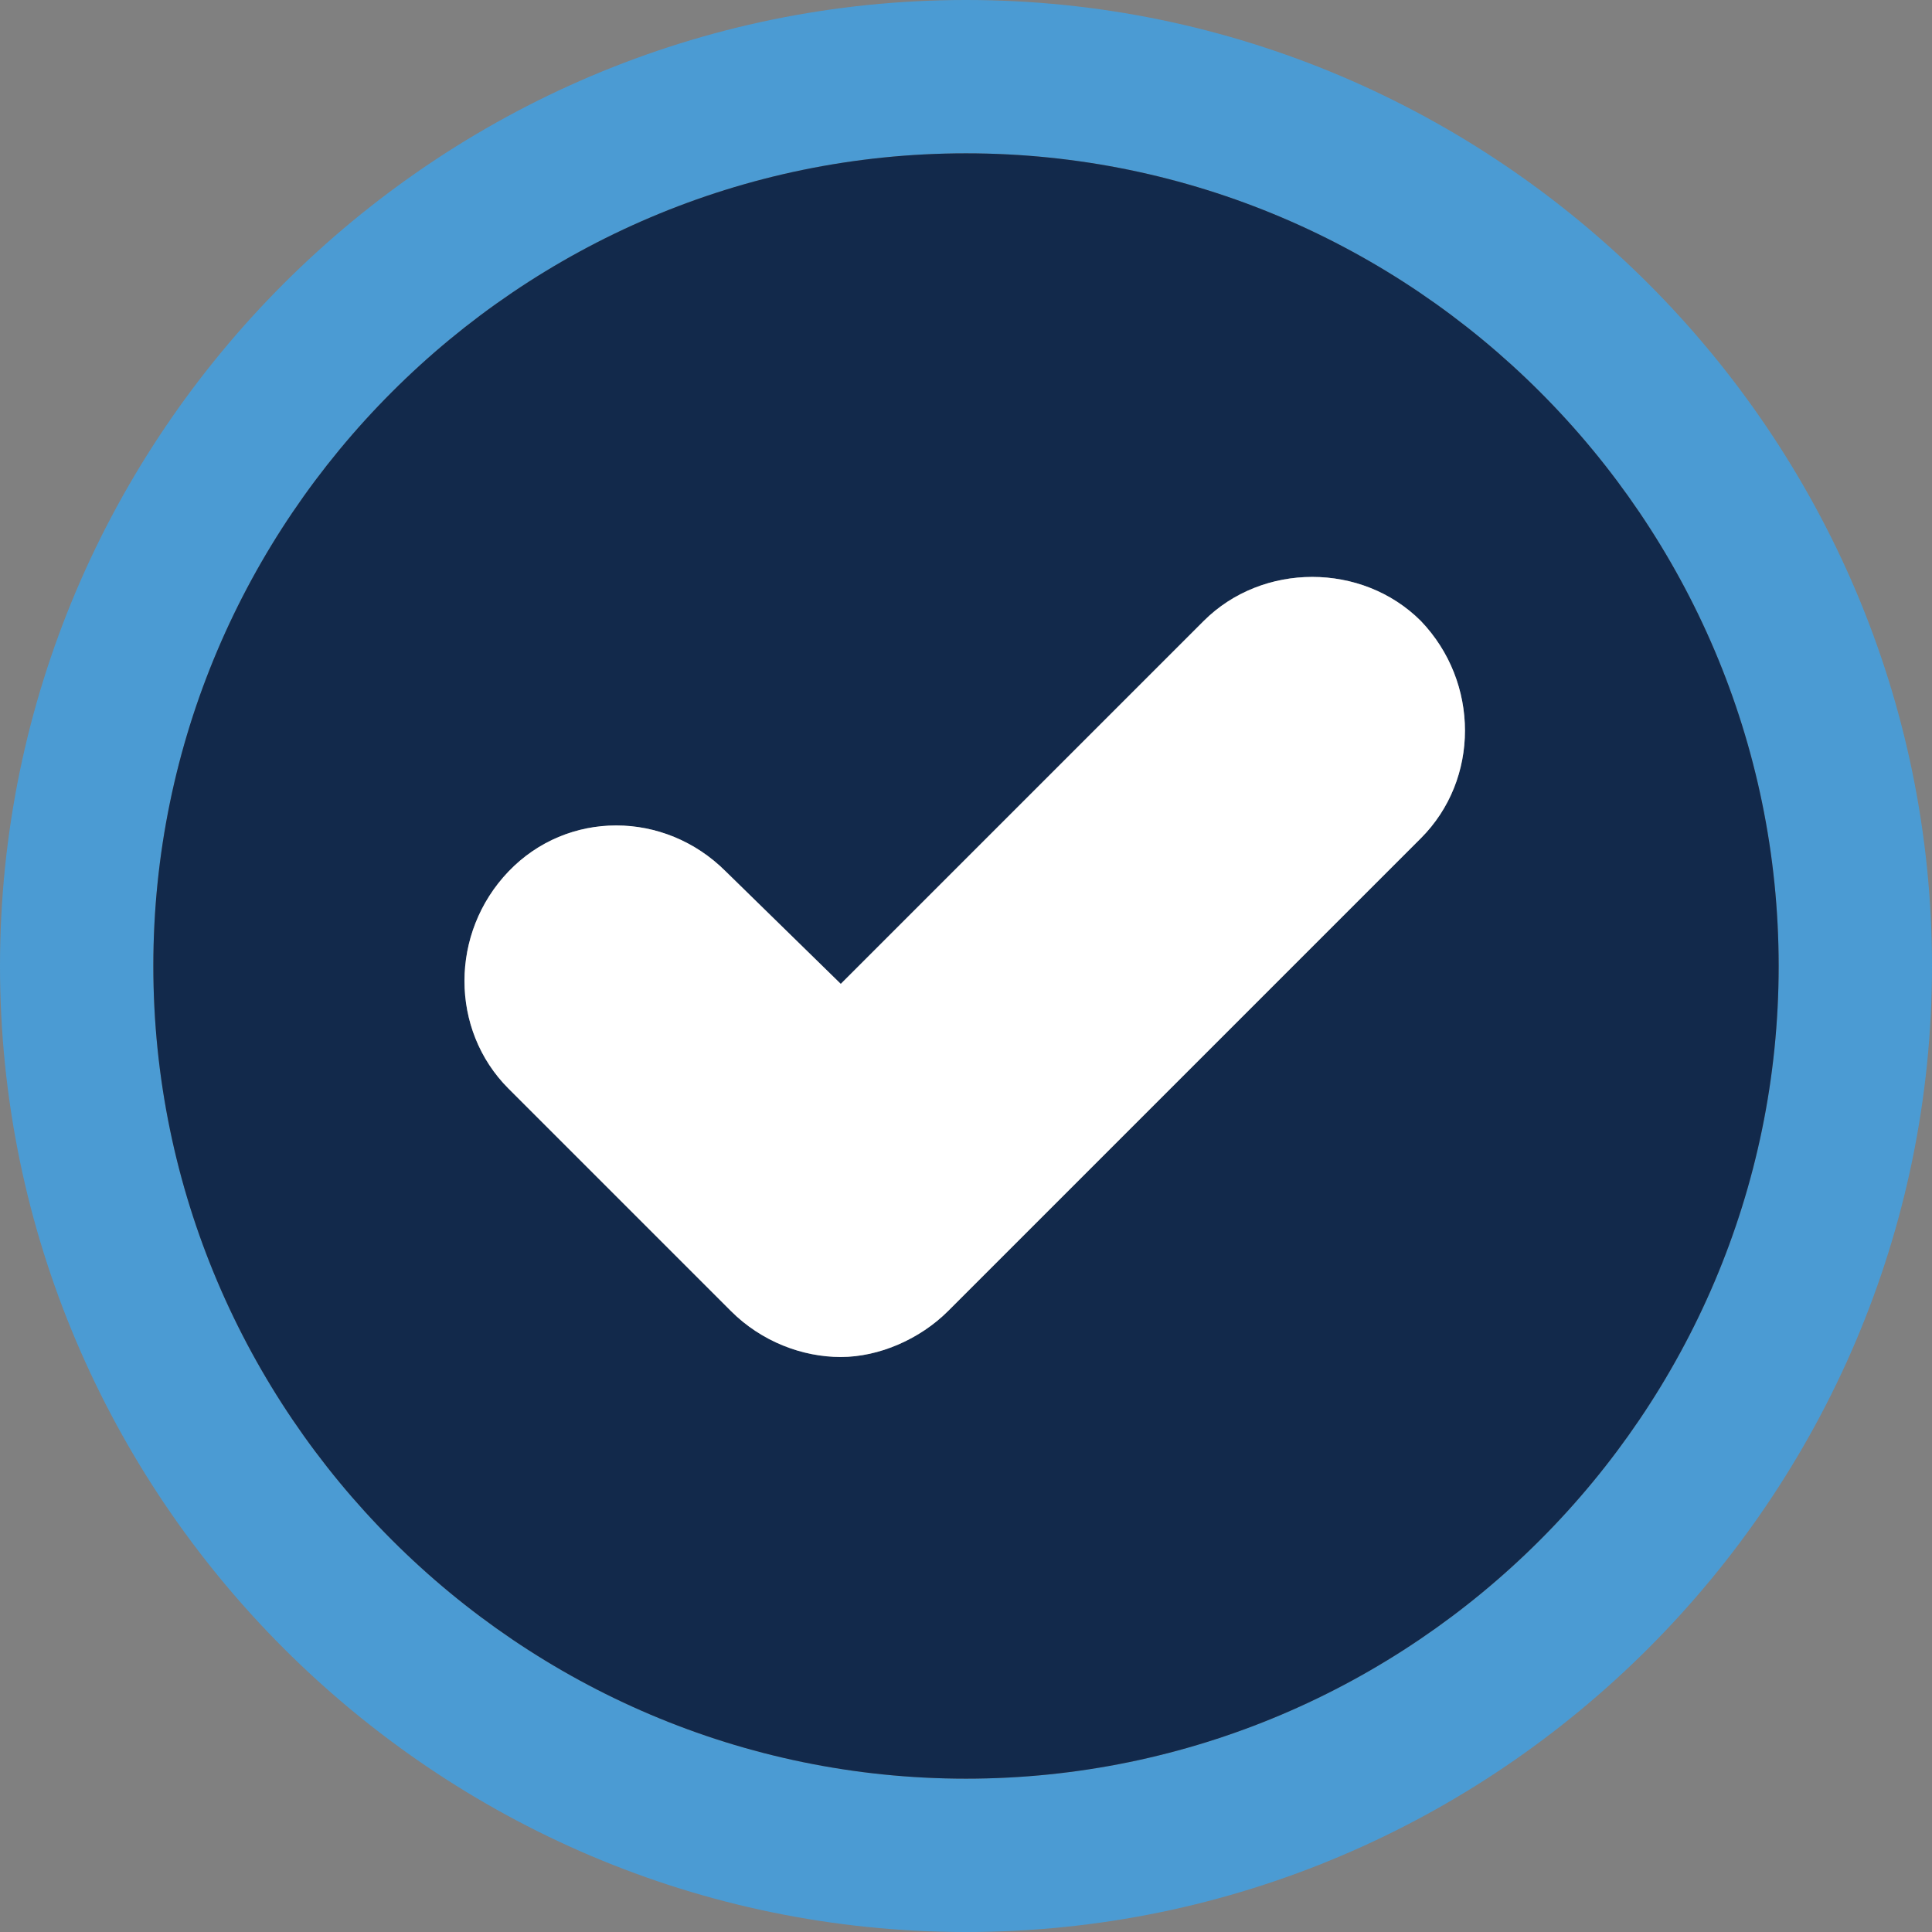 <?xml version="1.0" encoding="UTF-8"?>
<svg xmlns="http://www.w3.org/2000/svg" id="Layer_1" version="1.1" viewBox="0 0 75.6 75.6">
  <rect x="0" y="0" width="75.6" height="75.6" fill="#808080" stroke="none"/>
  <!-- Generator: Adobe Illustrator 29.3.1, SVG Export Plug-In . SVG Version: 2.1.0 Build 151)  -->
  <defs>
    <style>
      .st0 {
        fill: #12294b;
      }

      .st1 {
        fill: #fff;
      }

      .st2 {
        fill: #4b9bd3;
      }
    </style>
  </defs>
  <g>
    <path class="st2" d="M37.8,0C17,0,0,17,0,37.8s17,37.8,37.8,37.8,37.8-17,37.8-37.8S58.6,0,37.8,0ZM37.8,69.6c-17.5,0-31.8-14.3-31.8-31.8S20.3,6,37.8,6s31.8,14.3,31.8,31.8-14.3,31.8-31.8,31.8Z"></path>
    <path class="st0" d="M37.8,6c-17.5,0-31.8,14.3-31.8,31.8s14.3,31.8,31.8,31.8,31.8-14.3,31.8-31.8S55.3,6,37.8,6ZM55.6,32.8l-18.5,18.5c-1.1,1.1-2.7,1.8-4.2,1.8s-3.1-.6-4.3-1.8l-8.7-8.7c-2.3-2.3-2.3-6.1,0-8.5,2.3-2.4,6.1-2.4,8.5,0l4.5,4.4,14.2-14.2c2.3-2.3,6.2-2.3,8.5,0,2.3,2.4,2.3,6.2,0,8.5Z"></path>
  </g>
  <path class="st1" d="M55.6,32.8l-18.5,18.5c-1.1,1.1-2.7,1.8-4.2,1.8s-3.1-.6-4.3-1.8l-8.7-8.7c-2.3-2.3-2.3-6.1,0-8.5,2.3-2.4,6.1-2.4,8.5,0l4.5,4.4,14.2-14.2c2.3-2.3,6.2-2.3,8.5,0,2.3,2.4,2.3,6.2,0,8.5Z"></path>
</svg>
